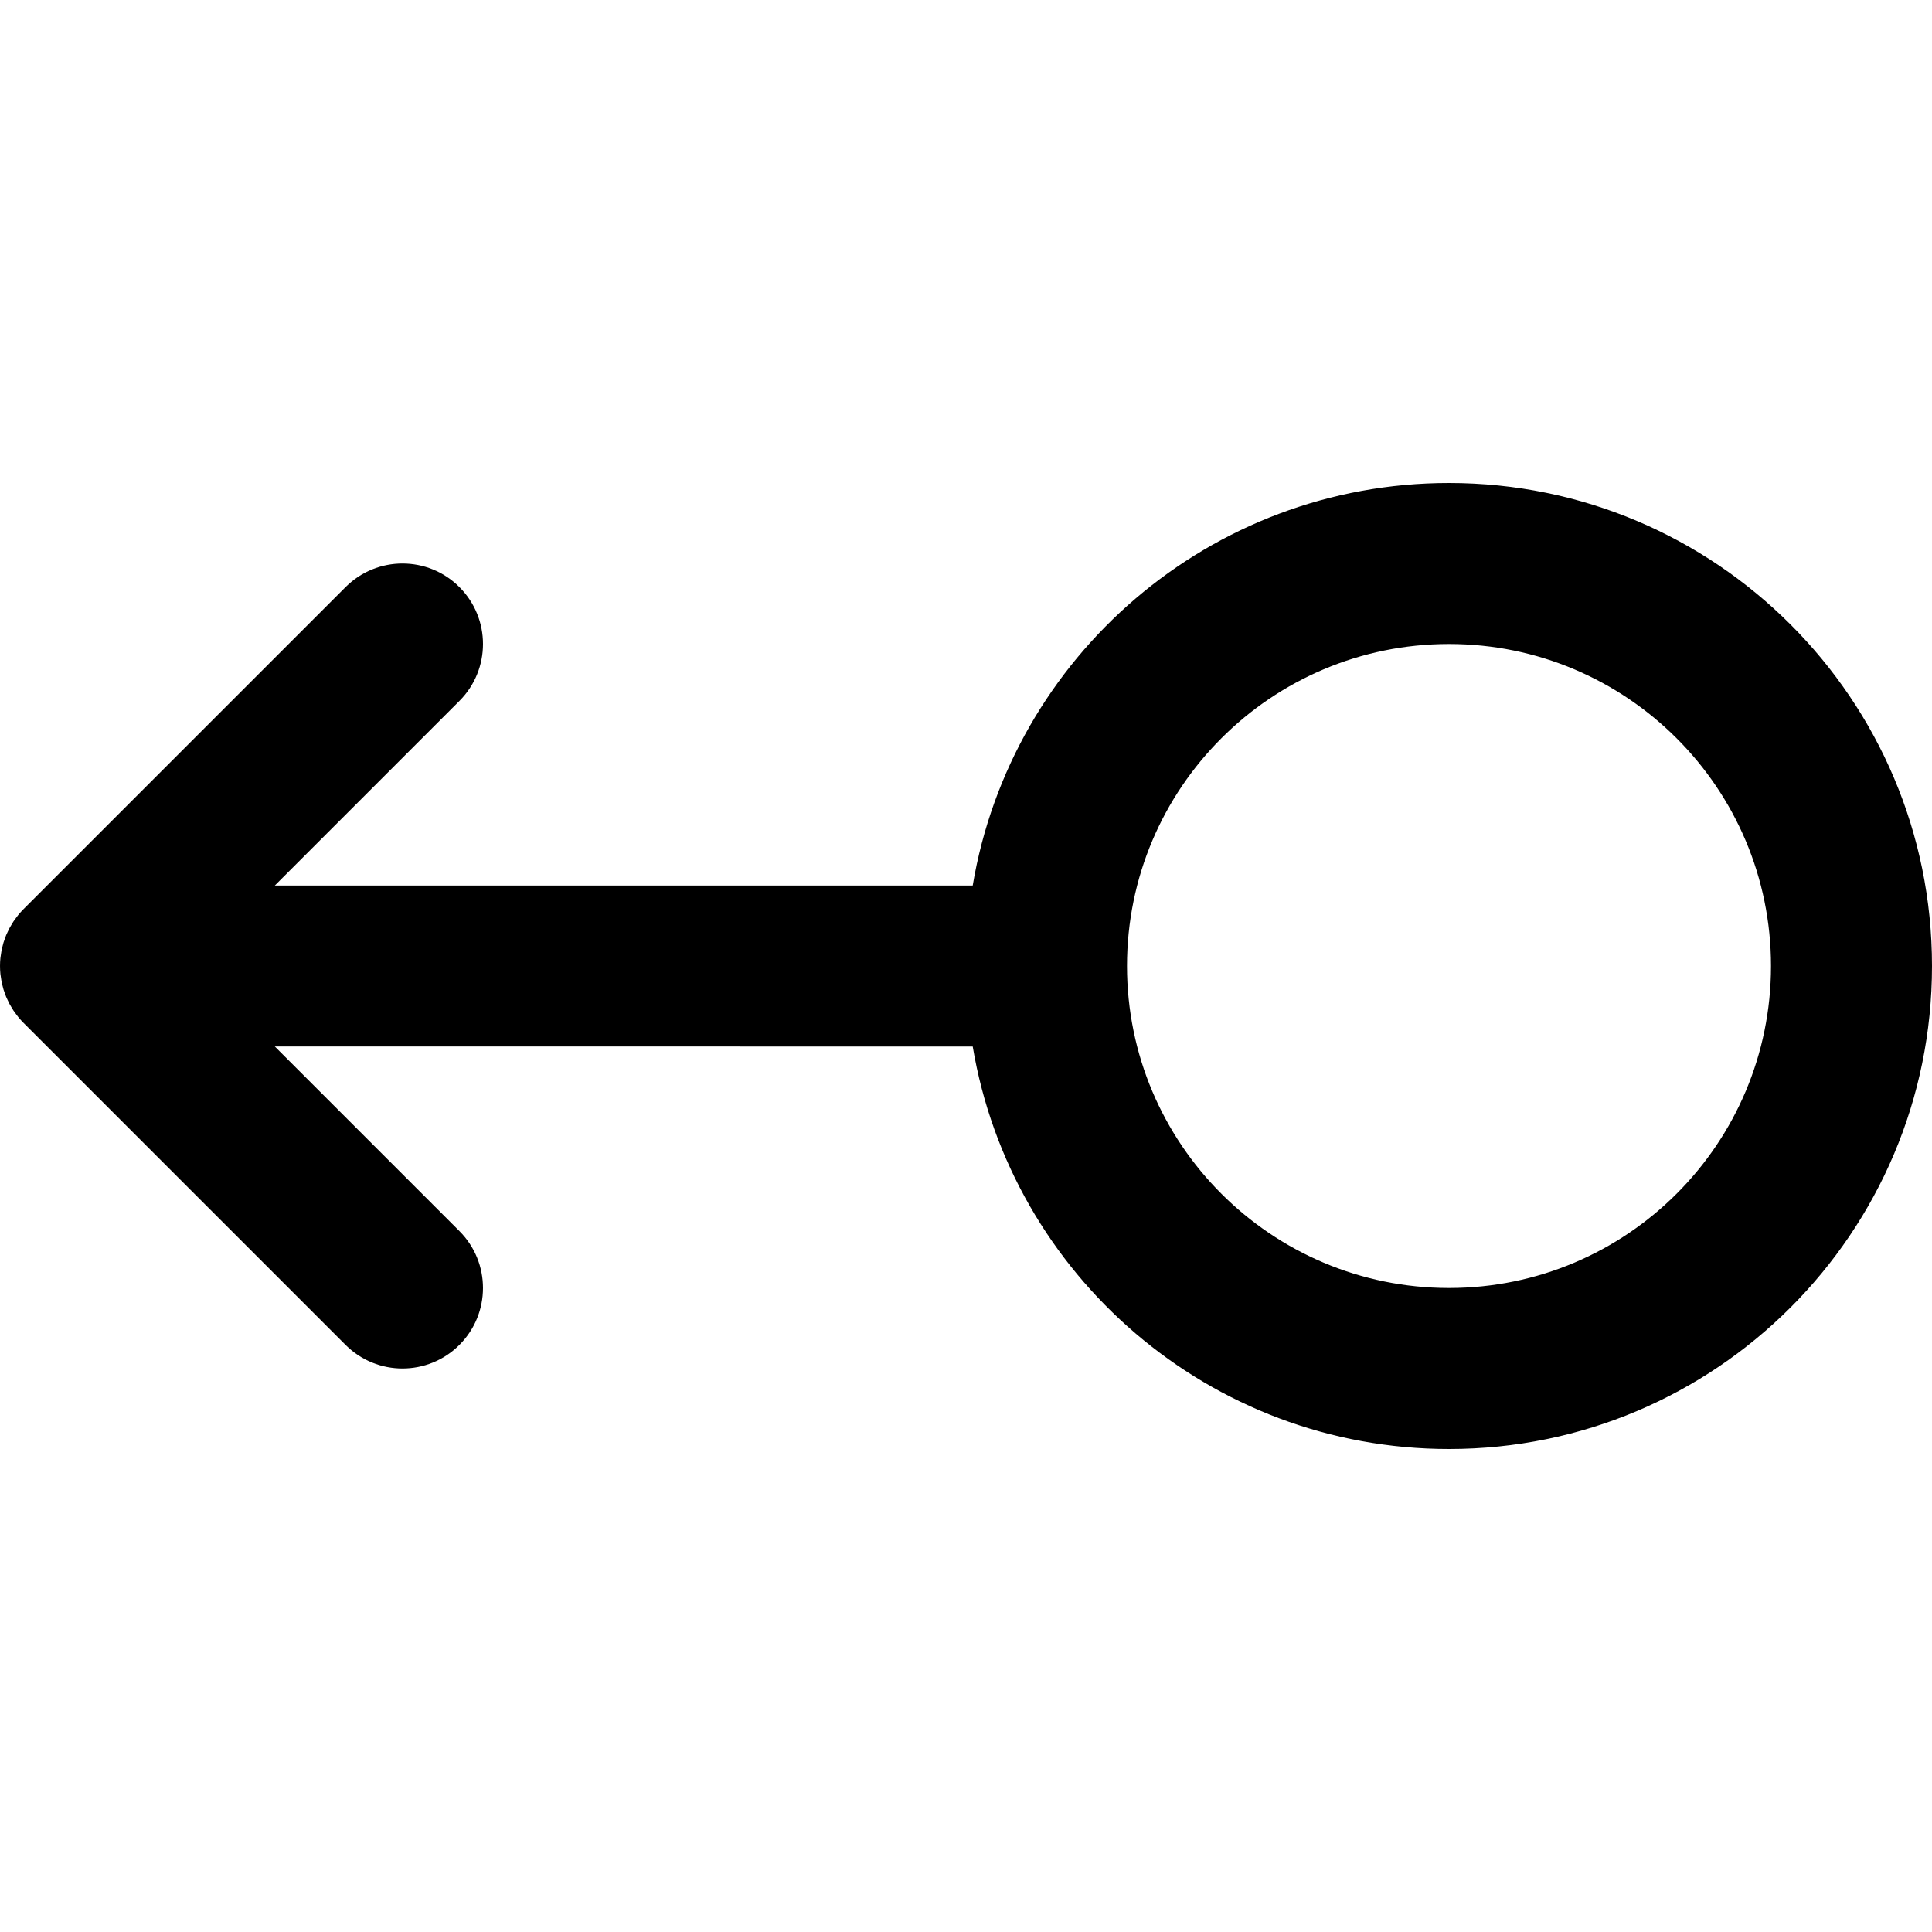 <?xml version="1.0" encoding="iso-8859-1"?>
<!-- Generator: Adobe Illustrator 19.0.0, SVG Export Plug-In . SVG Version: 6.00 Build 0)  -->
<svg version="1.1" id="Layer_1" xmlns="http://www.w3.org/2000/svg" xmlns:xlink="http://www.w3.org/1999/xlink" x="0px" y="0px"
	 viewBox="0 0 512 512" style="enable-background:new 0 0 512 512;" xml:space="preserve">
<g>
	<g>
		<path d="M384,128c-63.414,0-116.06,46.136-126.22,106.667H72.837l48.915-48.915c8.331-8.331,8.331-21.839,0-30.17
			c-8.331-8.331-21.839-8.331-30.17,0L6.248,240.915c-0.004,0.004-0.006,0.008-0.01,0.011c-0.493,0.494-0.96,1.012-1.403,1.552
			c-0.203,0.247-0.379,0.507-0.569,0.761c-0.227,0.303-0.462,0.6-0.673,0.916c-0.203,0.304-0.379,0.619-0.565,0.931
			c-0.171,0.286-0.35,0.565-0.508,0.859c-0.17,0.318-0.314,0.644-0.467,0.969c-0.145,0.307-0.298,0.609-0.429,0.923
			c-0.13,0.315-0.236,0.637-0.35,0.957c-0.121,0.337-0.25,0.669-0.354,1.013c-0.097,0.32-0.168,0.646-0.249,0.969
			c-0.089,0.351-0.187,0.698-0.258,1.055c-0.074,0.375-0.119,0.753-0.173,1.13c-0.044,0.311-0.104,0.617-0.135,0.933
			c-0.138,1.4-0.138,2.811,0,4.211c0.031,0.315,0.09,0.622,0.135,0.933c0.054,0.377,0.098,0.755,0.172,1.13
			c0.071,0.358,0.169,0.705,0.258,1.056c0.081,0.323,0.152,0.649,0.249,0.969c0.104,0.344,0.233,0.677,0.354,1.013
			c0.115,0.32,0.22,0.642,0.35,0.957c0.131,0.315,0.284,0.617,0.429,0.924c0.153,0.324,0.296,0.65,0.466,0.968
			c0.158,0.295,0.338,0.575,0.509,0.861c0.186,0.311,0.362,0.626,0.565,0.929c0.212,0.316,0.447,0.614,0.675,0.918
			c0.19,0.253,0.365,0.512,0.567,0.759c0.446,0.544,0.916,1.067,1.413,1.564l85.333,85.333c8.331,8.331,21.839,8.331,30.17,0
			c8.331-8.331,8.331-21.839,0-30.17l-48.915-48.915H257.78C267.94,337.864,320.586,384,384,384c70.683,0,128-57.317,128-128
			S454.683,128,384,128z M384,341.333c-47.119,0-85.333-38.214-85.333-85.333s38.214-85.333,85.333-85.333
			s85.333,38.214,85.333,85.333S431.119,341.333,384,341.333z"/>
	</g>
</g>
<g>
</g>
<g>
</g>
<g>
</g>
<g>
</g>
<g>
</g>
<g>
</g>
<g>
</g>
<g>
</g>
<g>
</g>
<g>
</g>
<g>
</g>
<g>
</g>
<g>
</g>
<g>
</g>
<g>
</g>
</svg>
